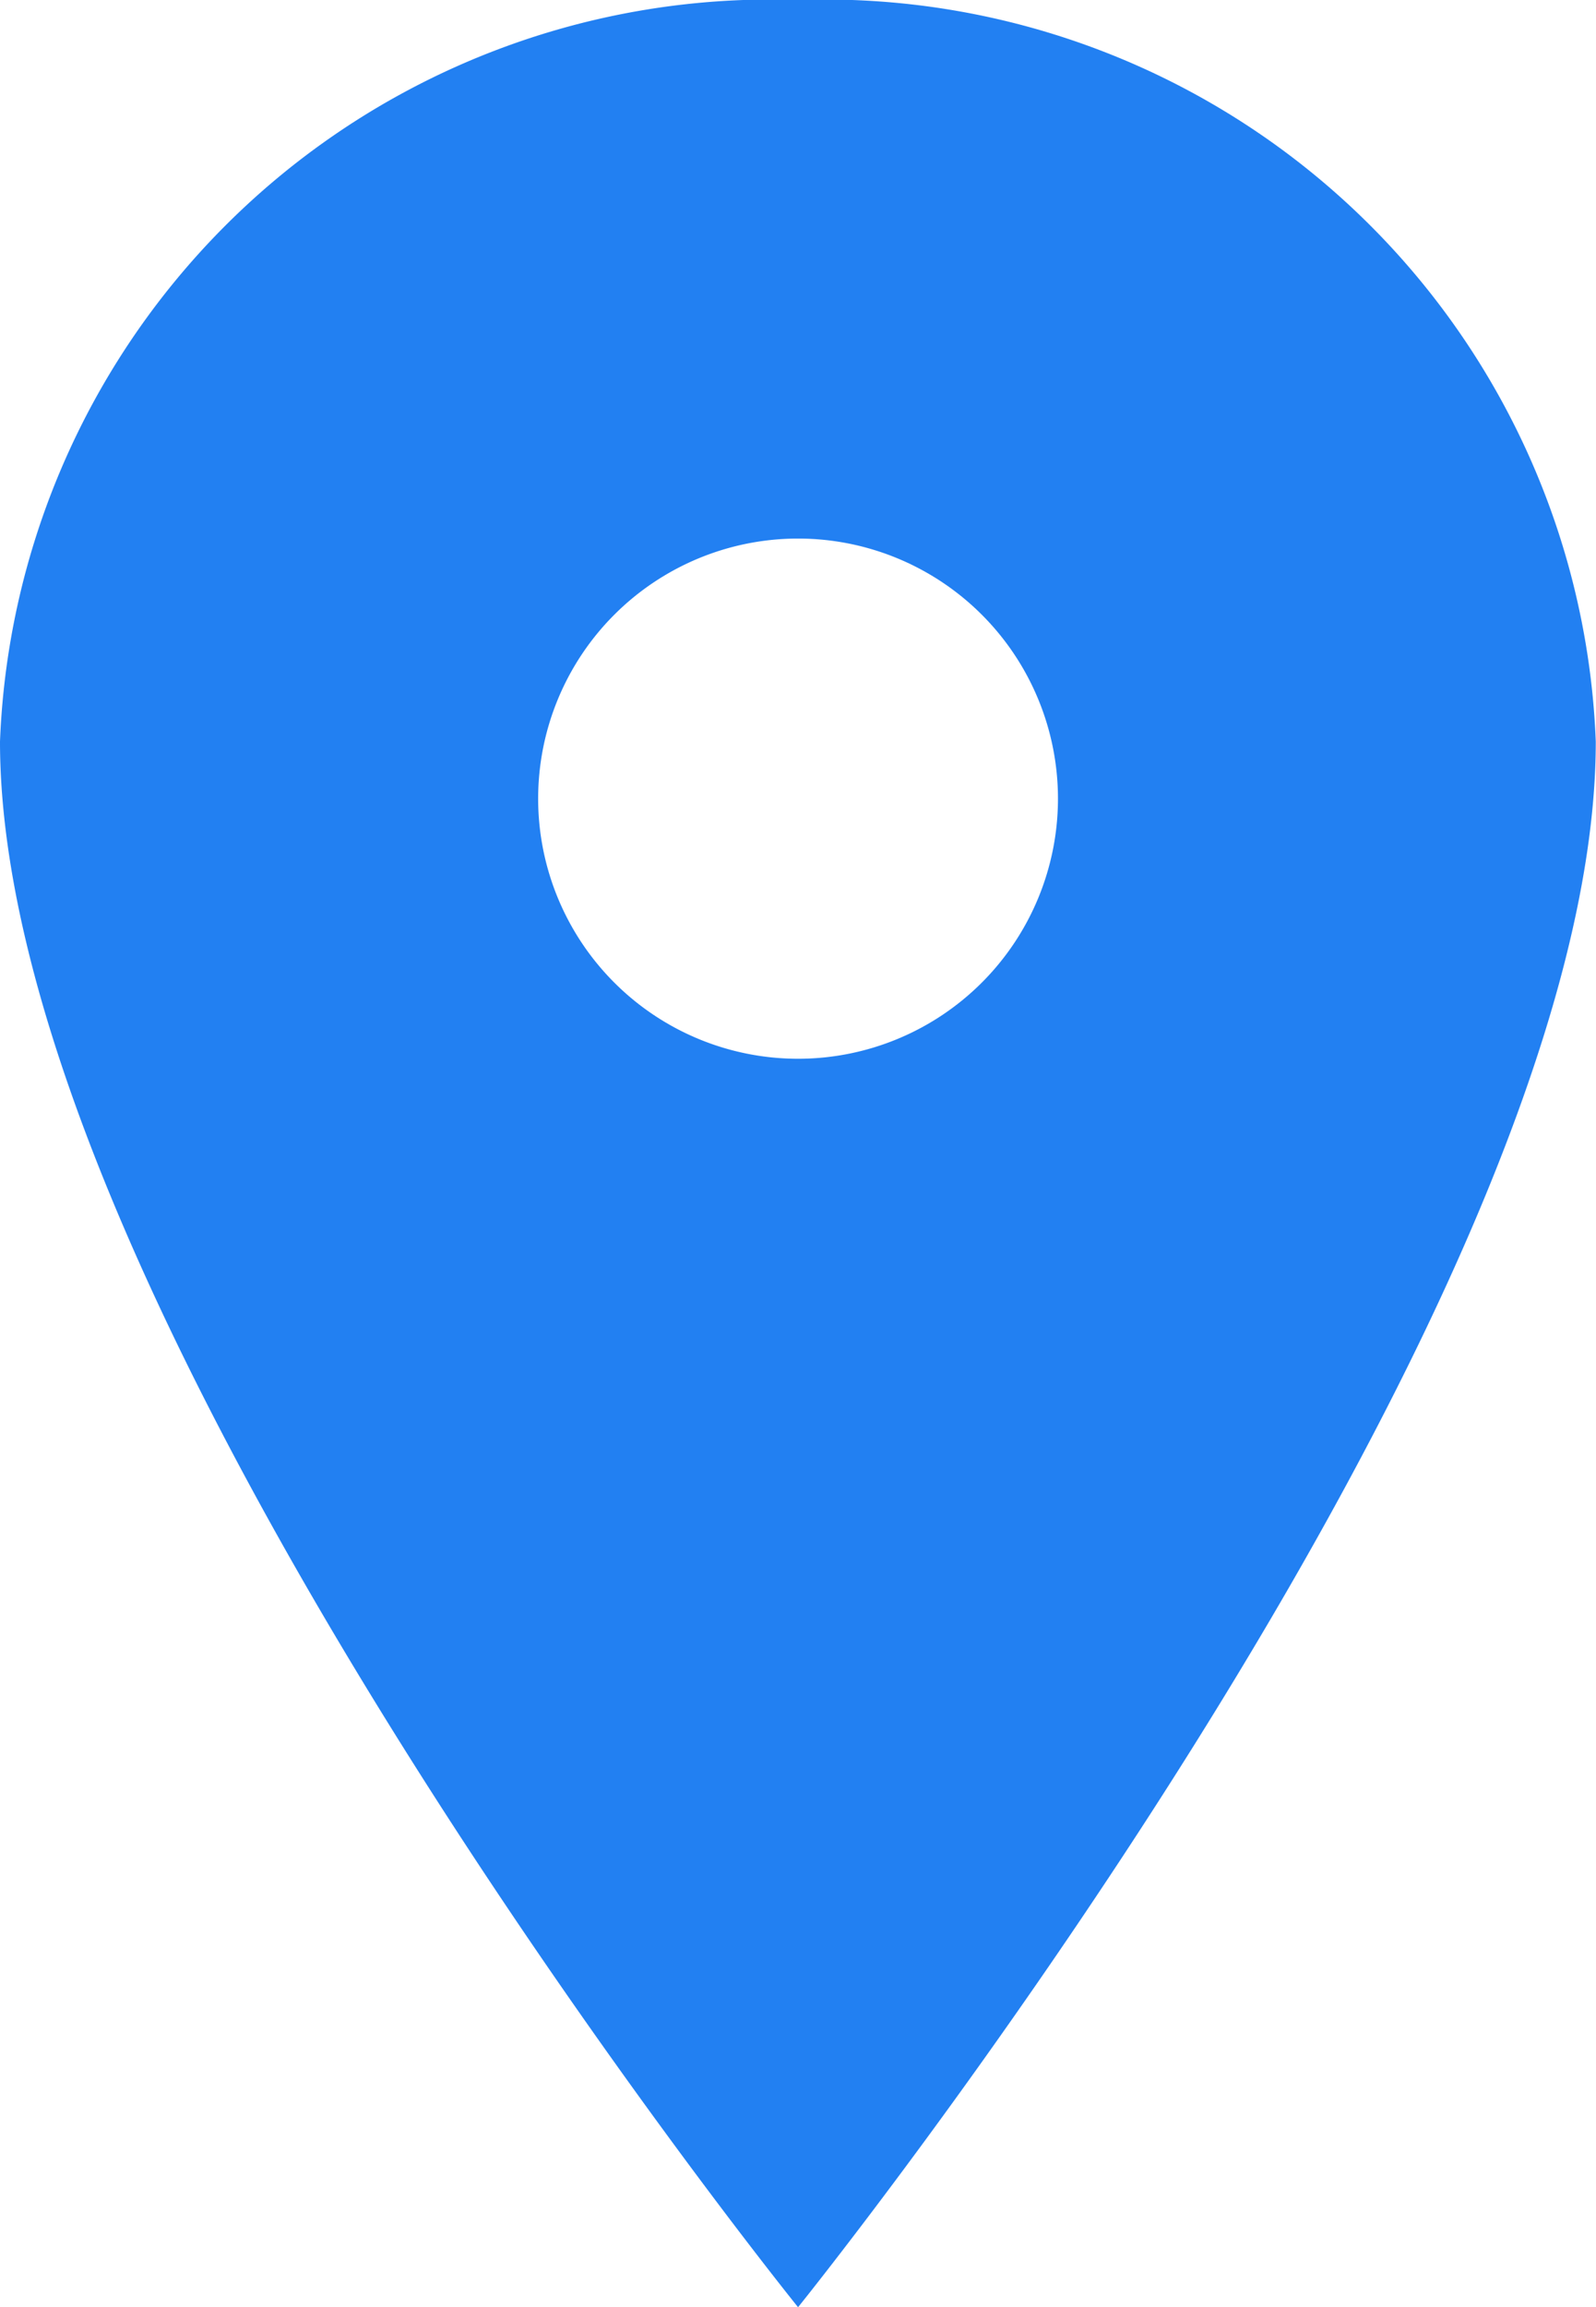 <svg xmlns="http://www.w3.org/2000/svg" width="13.927" height="20.117" viewBox="0 0 13.927 20.117">
  <path id="Icon_ionic-ios-pin" data-name="Icon ionic-ios-pin" d="M14.839,3.375A6.731,6.731,0,0,0,7.875,9.841c0,5.029,6.964,13.652,6.964,13.652S21.8,14.87,21.8,9.841A6.731,6.731,0,0,0,14.839,3.375Zm0,9.232a2.268,2.268,0,1,1,2.268-2.268A2.268,2.268,0,0,1,14.839,12.607Z" transform="translate(-7.875 -3.375)" fill="#2280f2"/>
</svg>
